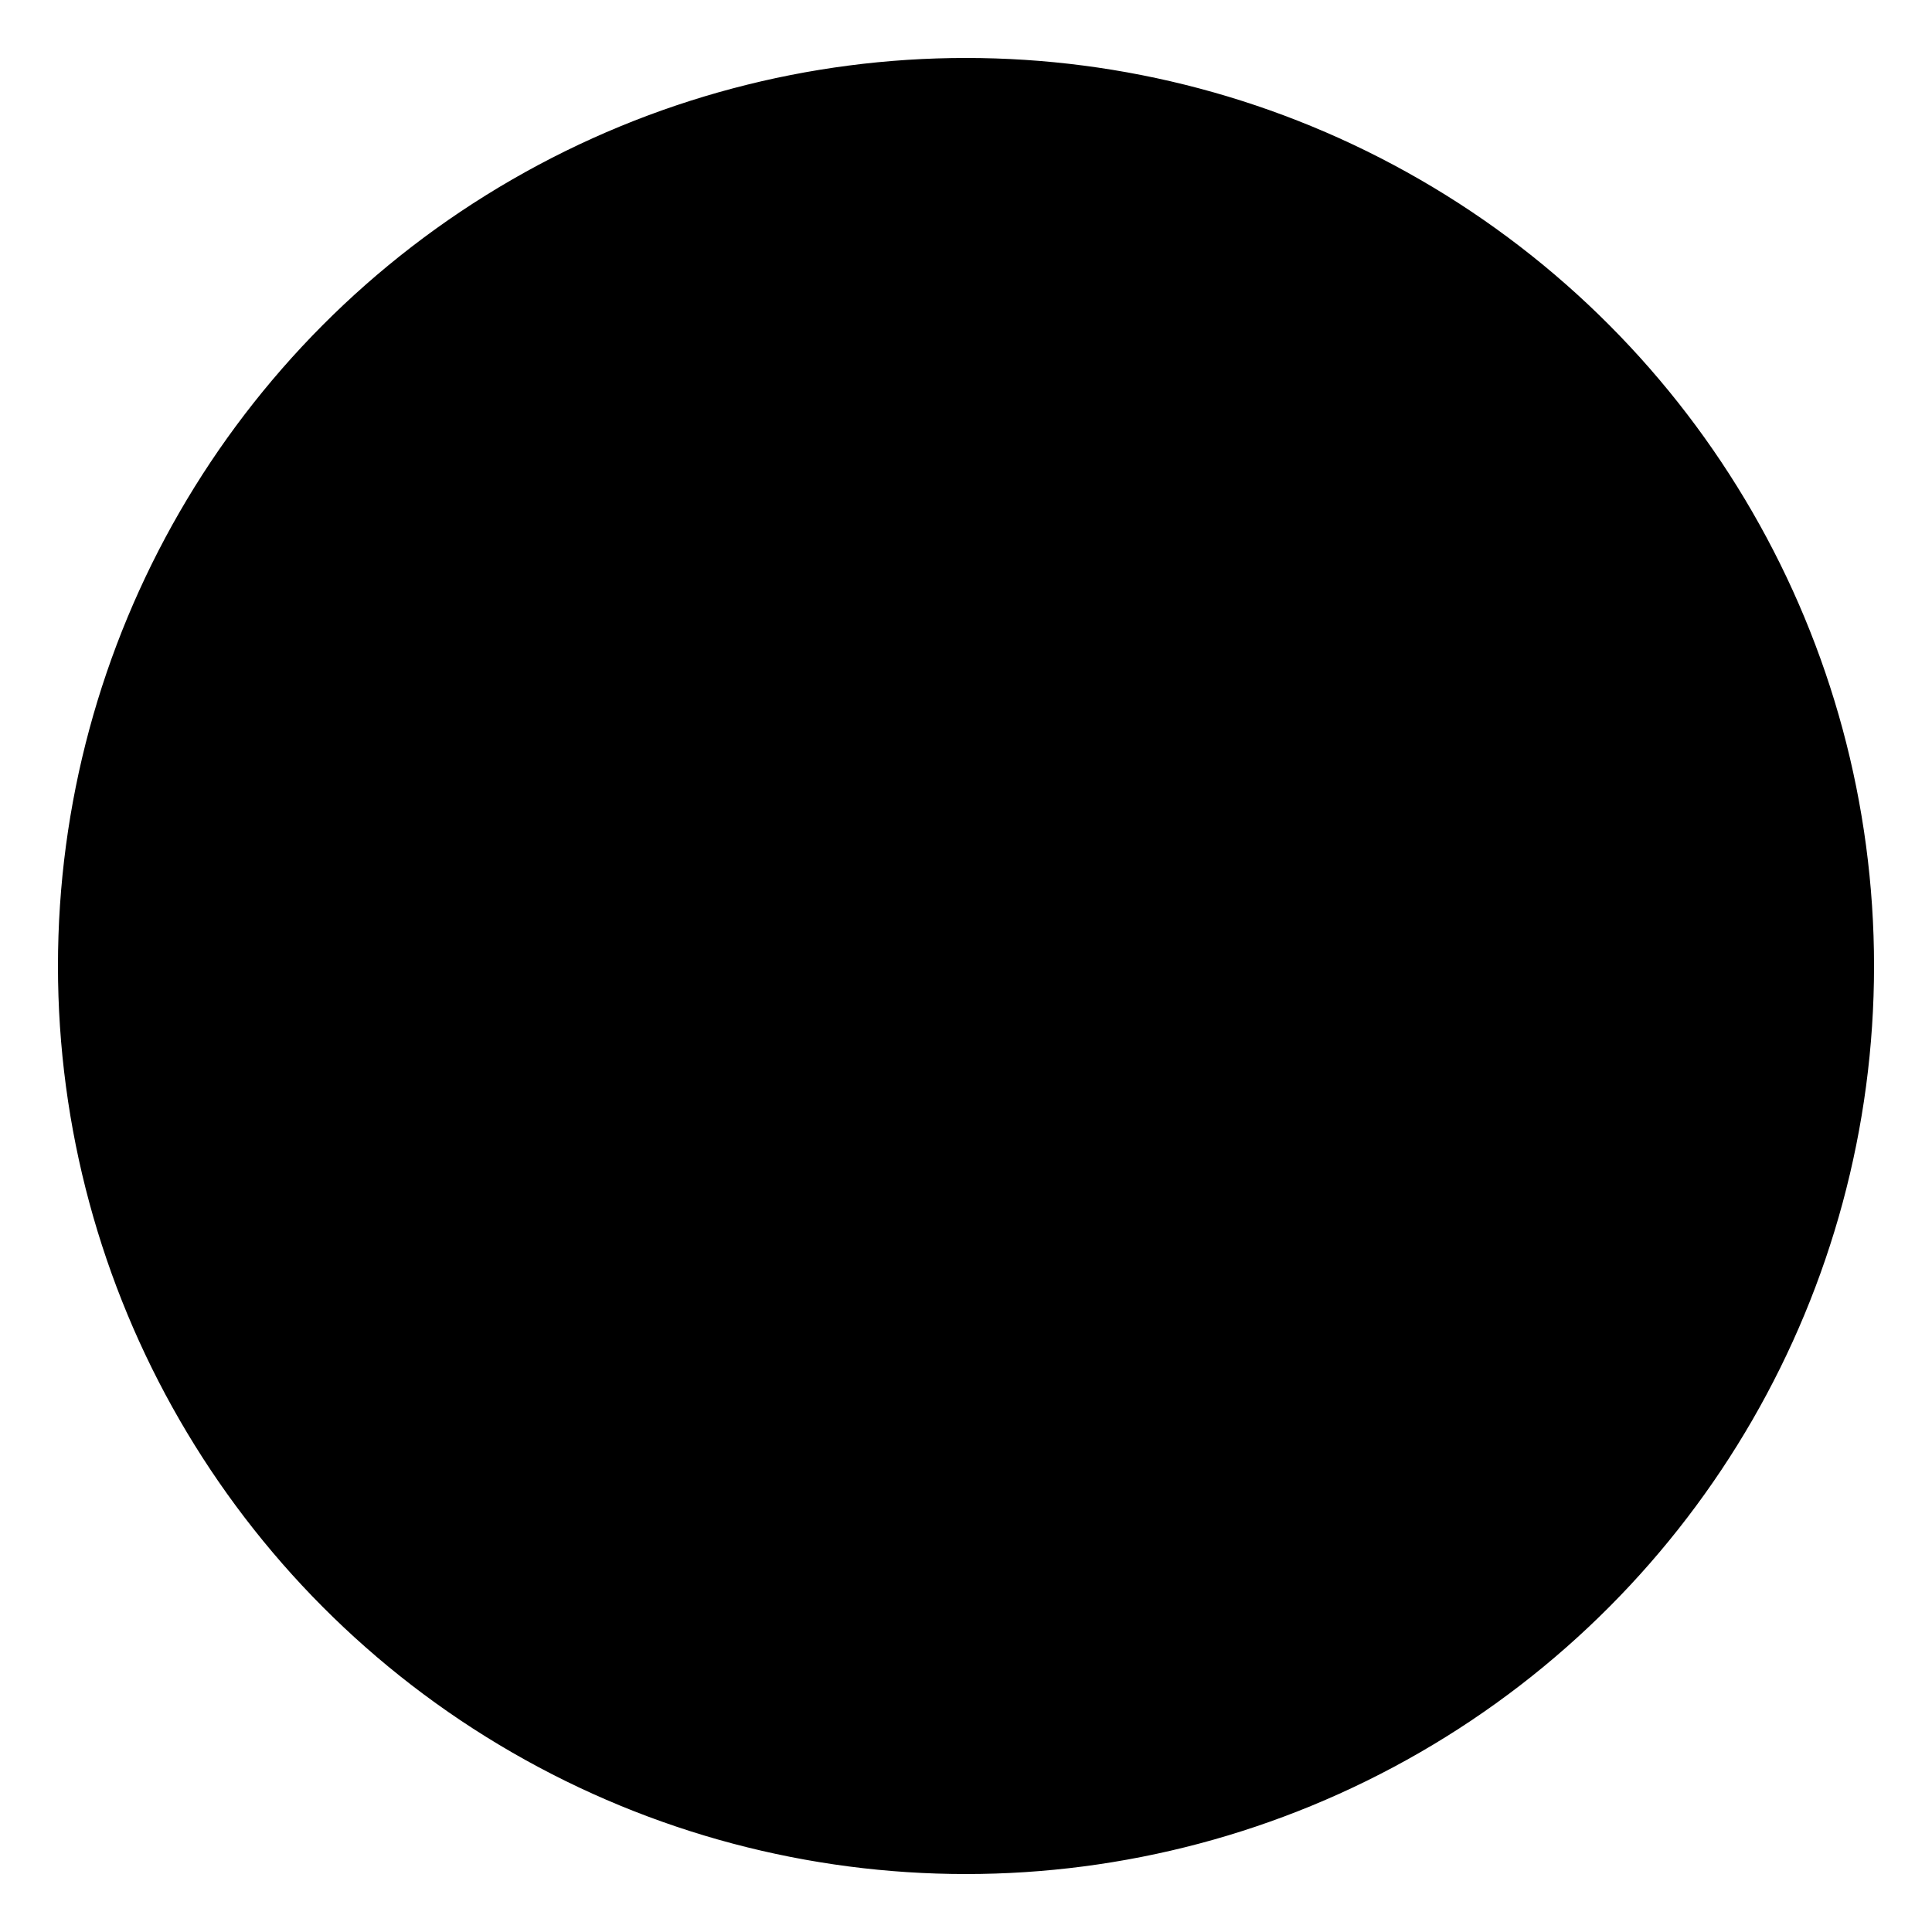 <svg viewBox="0 0 300 300" xmlns="http://www.w3.org/2000/svg">
  <defs>
    <linearGradient id="boxGradient" x1="0%" y1="0%" x2="100%" y2="100%">
      <stop offset="0%" style="stop-color:hsl(236, 61%, 33%);stop-opacity:1" />
      <stop offset="100%" style="stop-color:hsl(236, 61%, 18%);stop-opacity:1" />
    </linearGradient>
    <linearGradient id="leafGradient" x1="0%" y1="0%" x2="100%" y2="100%">
      <stop offset="0%" style="stop-color:hsl(236, 61%, 58%);stop-opacity:1" />
      <stop offset="100%" style="stop-color:hsl(236, 61%, 33%);stop-opacity:1" />
    </linearGradient>
    <radialGradient id="circleGradient" cx="50%" cy="50%" r="50%">
      <stop offset="0%" style="stop-color:hsl(236, 61%, 58%);stop-opacity:0.3" />
      <stop offset="100%" style="stop-color:hsl(236, 61%, 18%);stop-opacity:0.1" />
    </radialGradient>
  </defs>
  
  <circle cx="150" cy="150" r="140" fill="url(#circleGradient)" stroke="hsl(236, 61%, 58%)" stroke-width="2" opacity="0.4"/>
  
  <g transform="translate(150, 150)">
    <rect x="-50" y="-30" width="100" height="60" rx="8" fill="url(#boxGradient)" stroke="hsl(236, 61%, 58%)" stroke-width="2"/>
    <rect x="-45" y="-25" width="90" height="50" rx="4" fill="none" stroke="hsl(236, 61%, 58%)" stroke-width="1" opacity="0.6"/>
    
    <rect x="-35" y="-60" width="70" height="40" rx="6" fill="url(#boxGradient)" opacity="0.8" stroke="hsl(236, 61%, 58%)" stroke-width="1.5"/>
    <rect x="-30" y="-55" width="60" height="30" rx="3" fill="none" stroke="hsl(236, 61%, 58%)" stroke-width="1" opacity="0.5"/>
    
    <rect x="-25" y="-85" width="50" height="30" rx="4" fill="url(#boxGradient)" opacity="0.6" stroke="hsl(236, 61%, 58%)" stroke-width="1"/>
    
    <path d="M 60 -20 Q 75 -35 85 -15 Q 75 -5 60 -20 Z" fill="url(#leafGradient)" opacity="0.9"/>
    <path d="M 65 -40 Q 80 -55 90 -35 Q 80 -25 65 -40 Z" fill="url(#leafGradient)" opacity="0.7"/>
    <path d="M 70 -60 Q 85 -75 95 -55 Q 85 -45 70 -60 Z" fill="url(#leafGradient)" opacity="0.5"/>
    
    <path d="M 60 -20 L 75 -30 M 65 -40 L 80 -50 M 70 -60 L 85 -70" stroke="hsl(236, 61%, 33%)" stroke-width="1" opacity="0.6"/>
    
    <circle cx="-60" cy="40" r="15" fill="hsl(236, 61%, 18%)" stroke="hsl(236, 61%, 58%)" stroke-width="2"/>
    <circle cx="-60" cy="40" r="8" fill="hsl(236, 61%, 58%)"/>
    
    <circle cx="60" cy="40" r="15" fill="hsl(236, 61%, 18%)" stroke="hsl(236, 61%, 58%)" stroke-width="2"/>
    <circle cx="60" cy="40" r="8" fill="hsl(236, 61%, 58%)"/>
    
    <rect x="-70" y="30" width="140" height="8" rx="4" fill="hsl(236, 61%, 33%)" opacity="0.4"/>
    
    <path d="M -20 50 Q -10 65 0 50 Q 10 65 20 50" stroke="hsl(236, 61%, 58%)" stroke-width="2" fill="none" opacity="0.7"/>
    
    <circle cx="-80" cy="-10" r="3" fill="hsl(236, 61%, 58%)" opacity="0.6"/>
    <circle cx="85" cy="10" r="3" fill="hsl(236, 61%, 58%)" opacity="0.6"/>
    <circle cx="-75" cy="20" r="2" fill="hsl(236, 61%, 58%)" opacity="0.4"/>
    <circle cx="90" cy="-30" r="2" fill="hsl(236, 61%, 58%)" opacity="0.4"/>
  </g>
</svg>